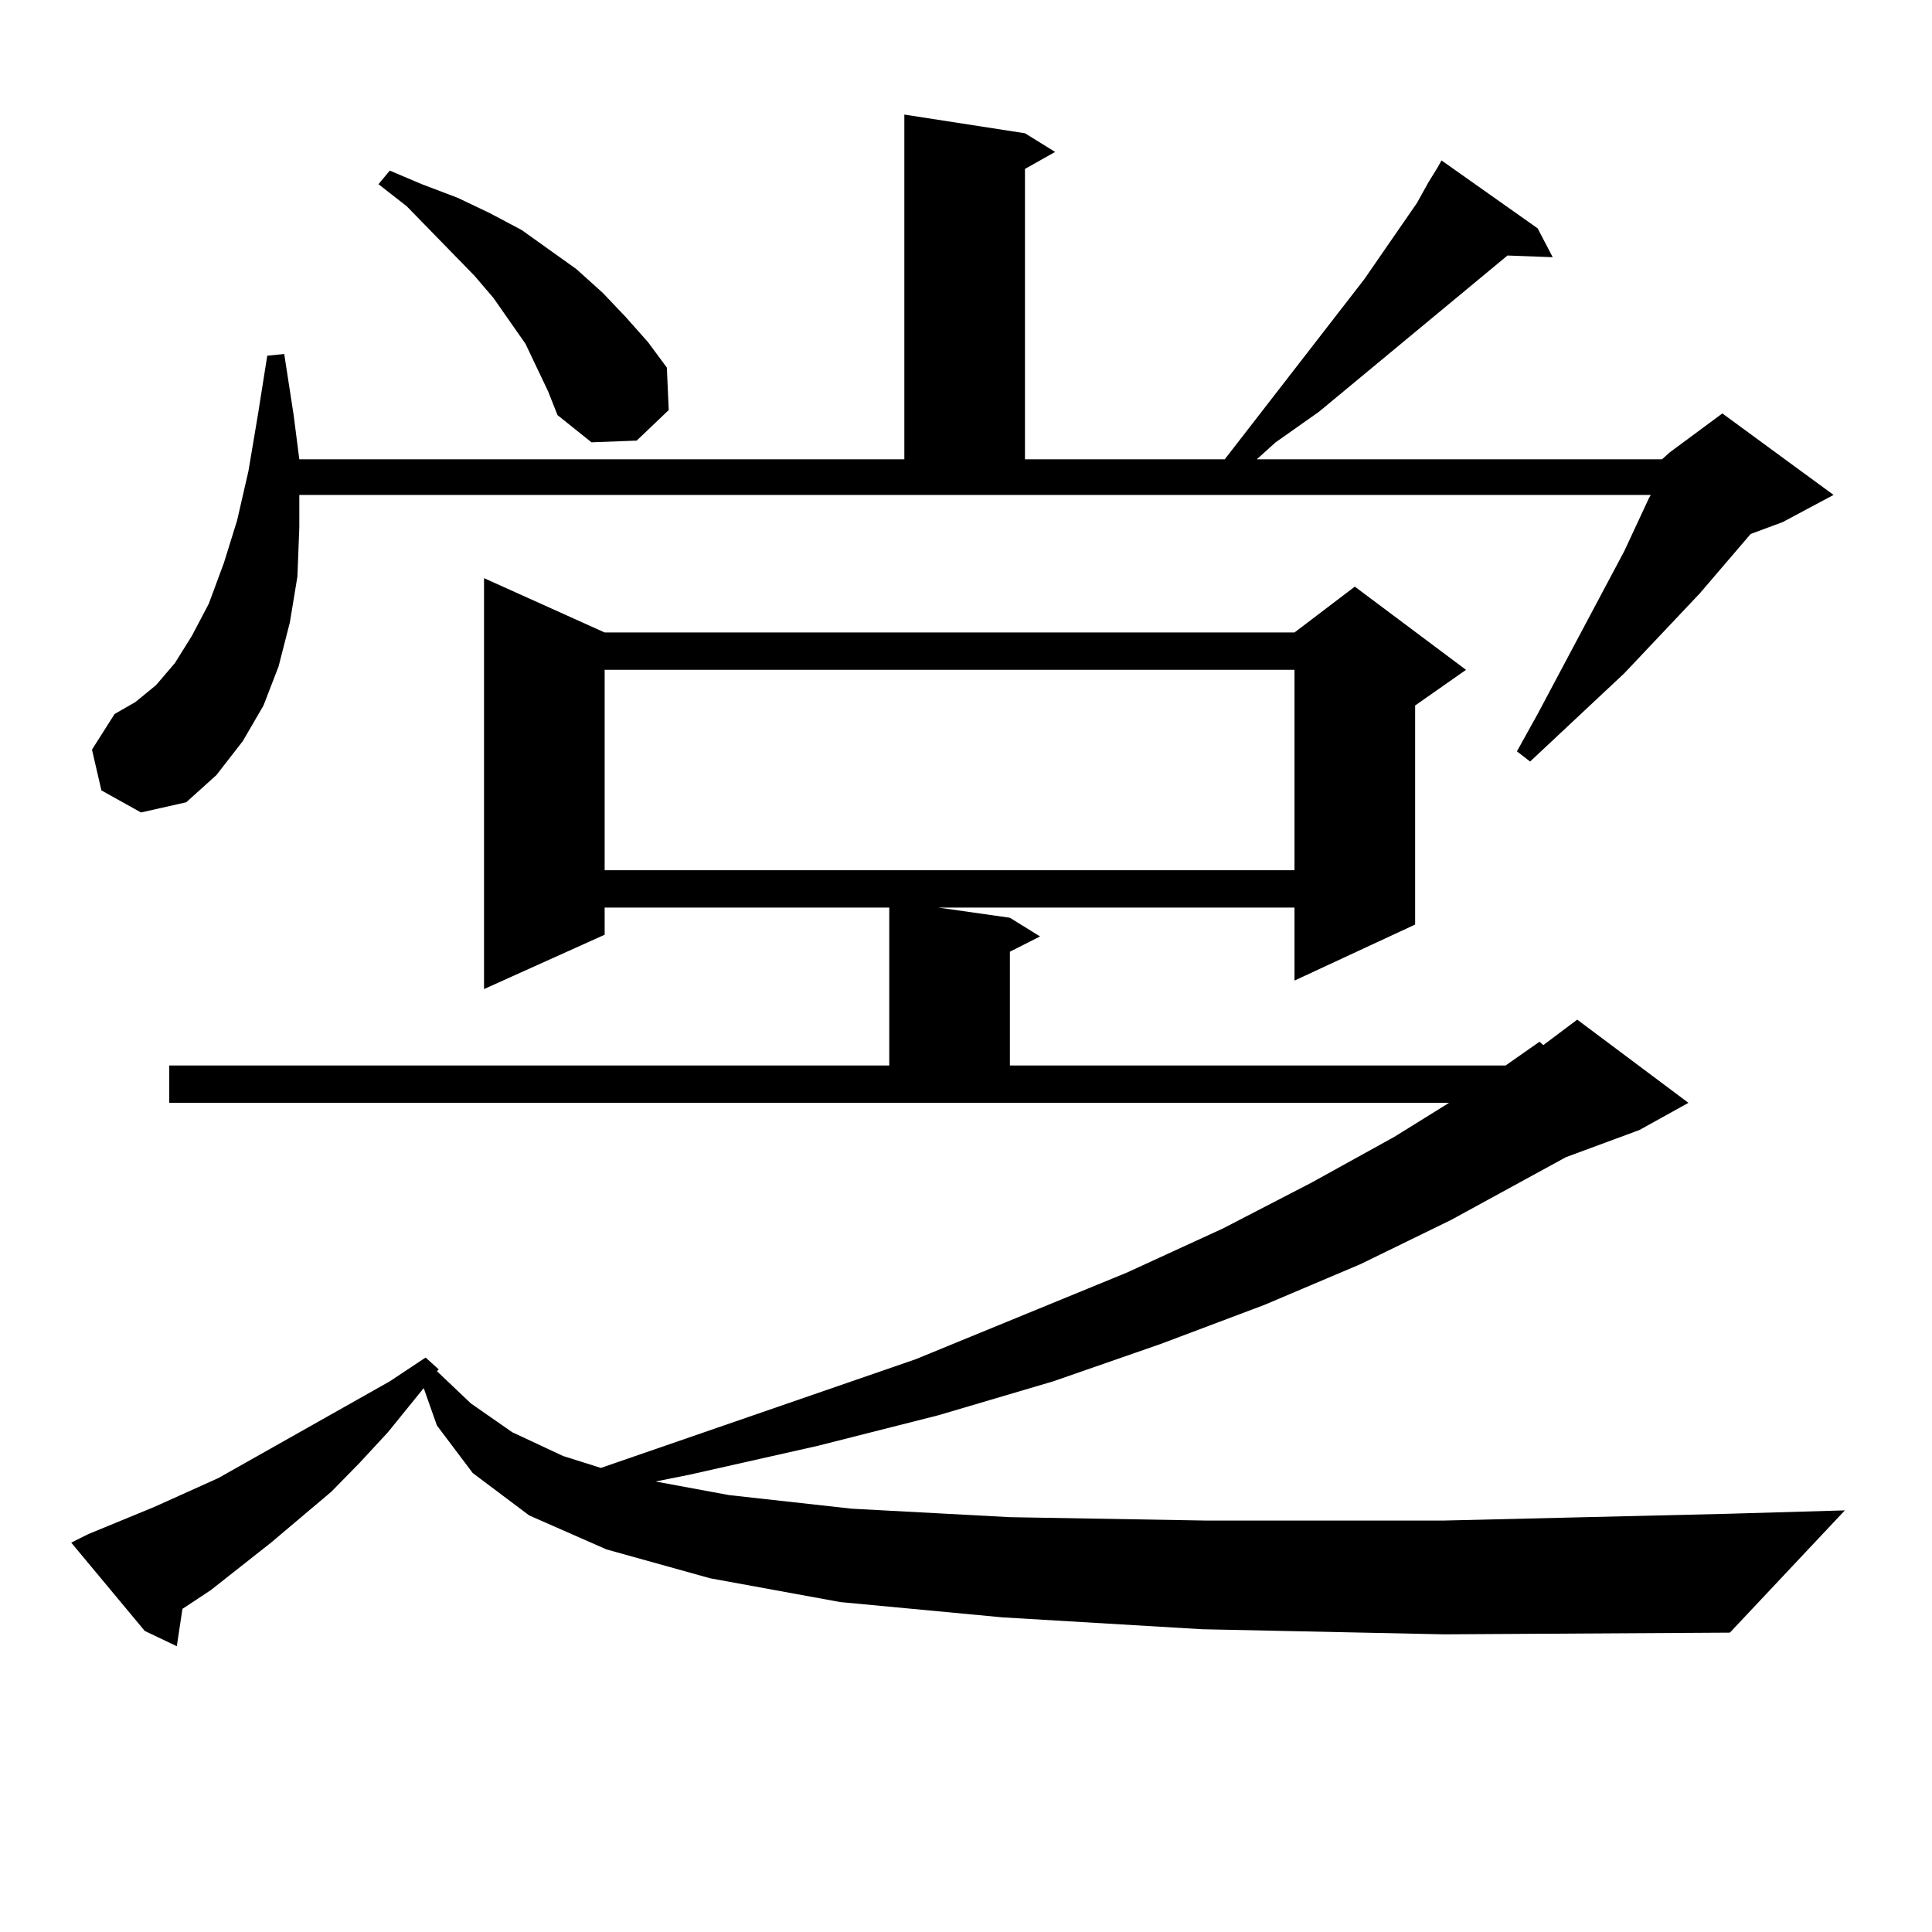 <?xml version="1.0" encoding="utf-8"?>
<!-- Generator: Adobe Illustrator 16.0.0, SVG Export Plug-In . SVG Version: 6.00 Build 0)  -->
<!DOCTYPE svg PUBLIC "-//W3C//DTD SVG 1.1//EN" "http://www.w3.org/Graphics/SVG/1.1/DTD/svg11.dtd">
<svg version="1.1" id="图层_1" xmlns="http://www.w3.org/2000/svg" xmlns:xlink="http://www.w3.org/1999/xlink" x="0px" y="0px"
	 width="1000px" height="1000px" viewBox="0 0 1000 1000" enable-background="new 0 0 1000 1000" xml:space="preserve">
<path d="M622.229,843.289l-103.412-6.152l-83.9-7.91l-67.315-12.305l-53.657-14.941l-39.999-17.578l-29.268-21.973l-18.536-24.609
	l-6.829-19.336l-18.536,22.852l-14.634,15.82l-14.634,14.941l-31.219,26.367l-31.219,24.609l-14.634,9.668l-2.927,19.336
	l-16.585-7.91l-38.048-45.703l8.78-4.395l34.146-14.063l33.17-14.941l88.778-50.098l18.536-12.305l6.829,6.152l-0.976,0.879
	l17.561,16.699l21.463,14.941l26.341,12.305l19.512,6.152l162.923-56.25l109.266-44.824l49.755-22.852l45.853-23.73l42.926-23.73
	l28.292-17.578H87.607v-19.336h372.674v-81.738H312.968v14.063l-62.438,28.125V299.246l62.438,28.125h357.064l31.219-23.73
	l57.56,43.066l-26.341,18.457v113.379l-62.438,29.004v-37.793H485.646l37.072,5.273l15.609,9.668l-15.609,7.91v58.887h256.579
	l17.561-12.305l1.951,1.758l17.561-13.184l57.56,43.066l-25.365,14.063l-38.048,14.063l-59.511,32.52l-46.828,22.852l-49.755,21.094
	l-53.657,20.215l-55.608,19.336l-59.511,17.578l-62.438,15.82l-66.34,14.941l-17.561,3.516l38.048,7.031l63.413,7.031l81.949,4.395
	l101.461,1.758h122.924l147.313-3.516l60.486-1.758l-59.511,63.281l-148.289,0.879L622.229,843.289z M52.486,409.109l-4.878-21.094
	l11.707-18.457l10.731-6.152l10.731-8.789l9.756-11.426l8.78-14.063l8.78-16.699l7.805-21.094l6.829-21.973l5.854-25.488
	l4.878-29.004l4.878-30.762l8.78-0.879l4.878,31.641l2.927,22.852h313.163V59.305l62.438,9.668l15.609,9.668l-15.609,8.789v150.293
	h103.412l72.193-93.164l27.316-39.551l5.854-10.547l4.878-7.91l1.951-3.516l49.755,35.156l7.805,14.941l-23.414-0.879
	l-97.559,80.859l-22.438,15.82l-9.756,8.789h209.751l2.927-2.637l0.976-0.879l27.316-20.215l57.56,42.188l-26.341,14.063
	l-16.585,6.152l-26.341,30.762l-39.023,41.309l-48.779,45.703l-6.829-5.273l10.731-19.336l44.877-84.375l12.683-27.246l0.976-1.758
	H154.923v16.699l-0.976,25.488l-3.902,23.73l-5.854,22.852l-7.805,20.215l-10.731,18.457l-13.658,17.578l-15.609,14.063
	l-23.414,5.273L52.486,409.109z M283.7,202.566l-11.707-24.609l-16.585-23.73l-9.756-11.426l-35.121-36.035L195.897,95.34
	l5.854-7.031l16.585,7.031l18.536,7.031l16.585,7.91l16.585,8.789l28.292,20.215l13.658,12.305l11.707,12.305l11.707,13.184
	l9.756,13.184l0.976,21.973l-16.585,15.82l-23.414,0.879l-17.561-14.063L283.7,202.566z M312.968,346.707v103.711h357.064V346.707
	H312.968z"/>
</svg>
